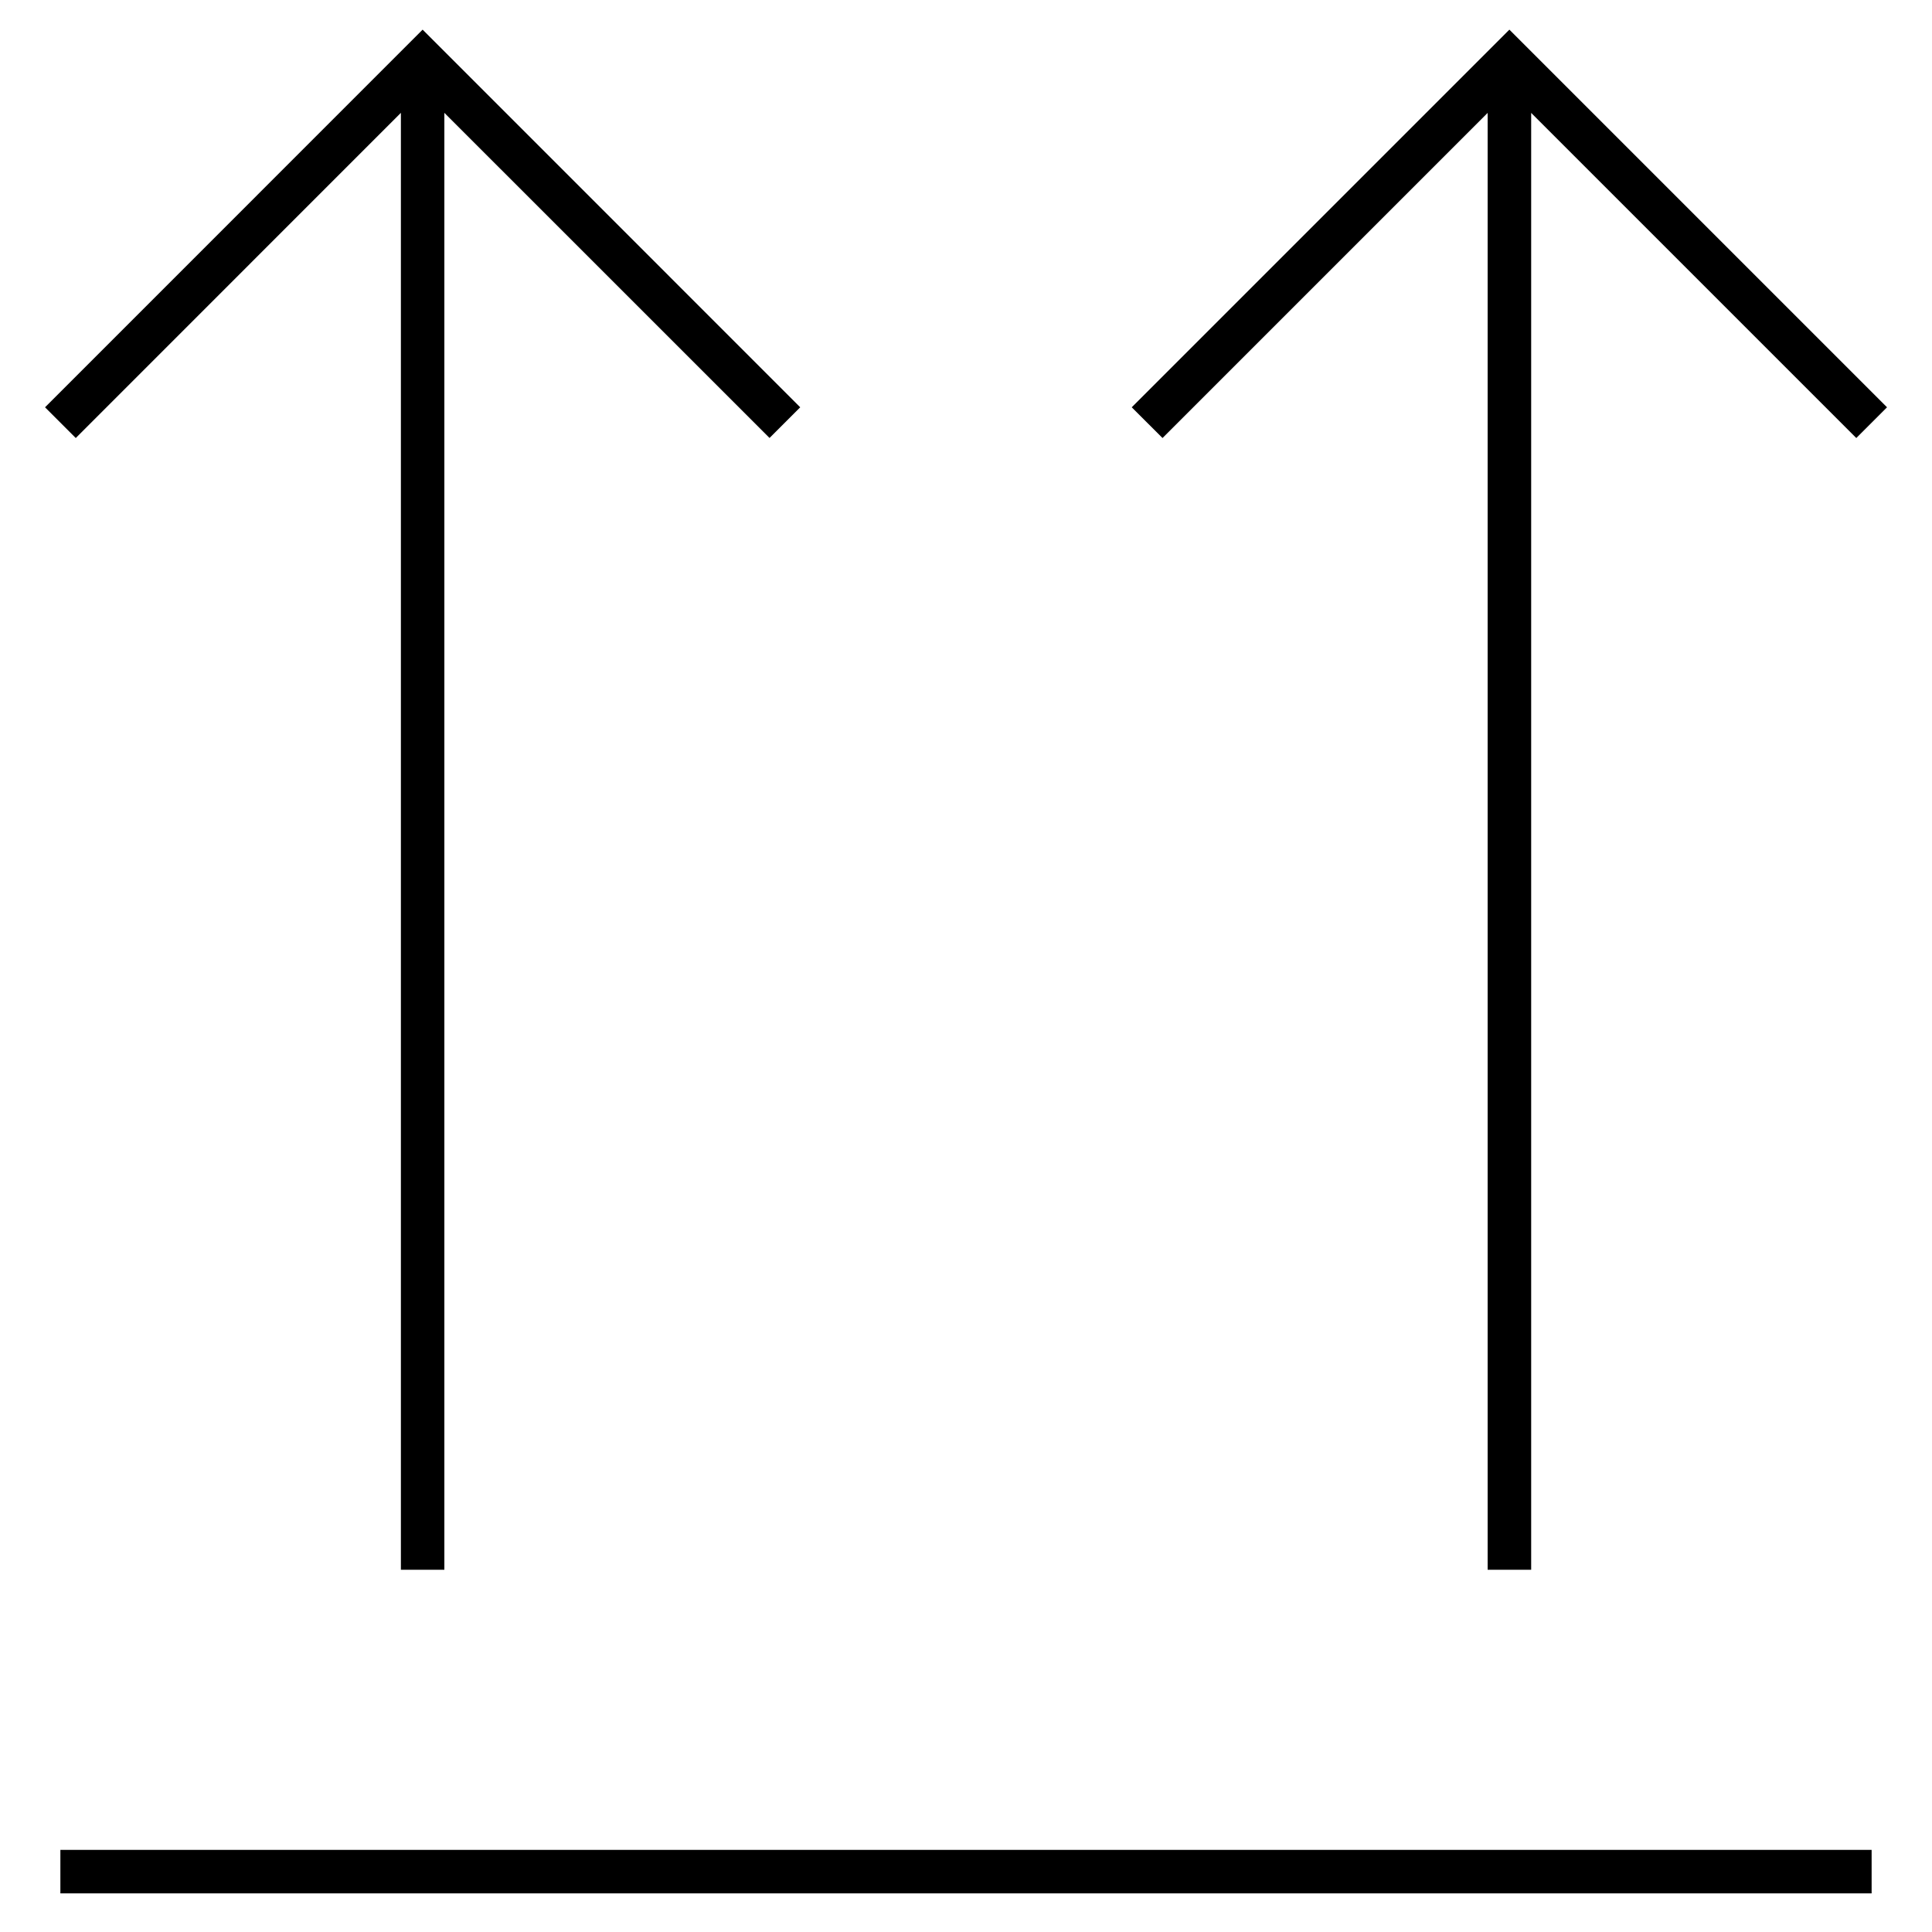 <?xml version="1.0" encoding="iso-8859-1"?>
<!-- Uploaded to: SVG Repo, www.svgrepo.com, Generator: SVG Repo Mixer Tools -->
<svg fill="#000000" version="1.1" id="Layer_1" xmlns="http://www.w3.org/2000/svg" xmlns:xlink="http://www.w3.org/1999/xlink" 
	 viewBox="0 0 32 32" xml:space="preserve">
<path id="this-side-up_1_" d="M31,31.36H1v-0.72h30V31.36z M13.254,6.746L7,0.491L0.746,6.746l0.509,0.509L6.64,1.869V26h0.72V1.869
	l5.386,5.385L13.254,6.746z M31.255,6.746L25,0.491l-6.255,6.255l0.51,0.509L24.64,1.87V26h0.721V1.87l5.385,5.385L31.255,6.746z"/>
<rect id="_Transparent_Rectangle" style="fill:none;" width="32" height="32"/>
</svg>